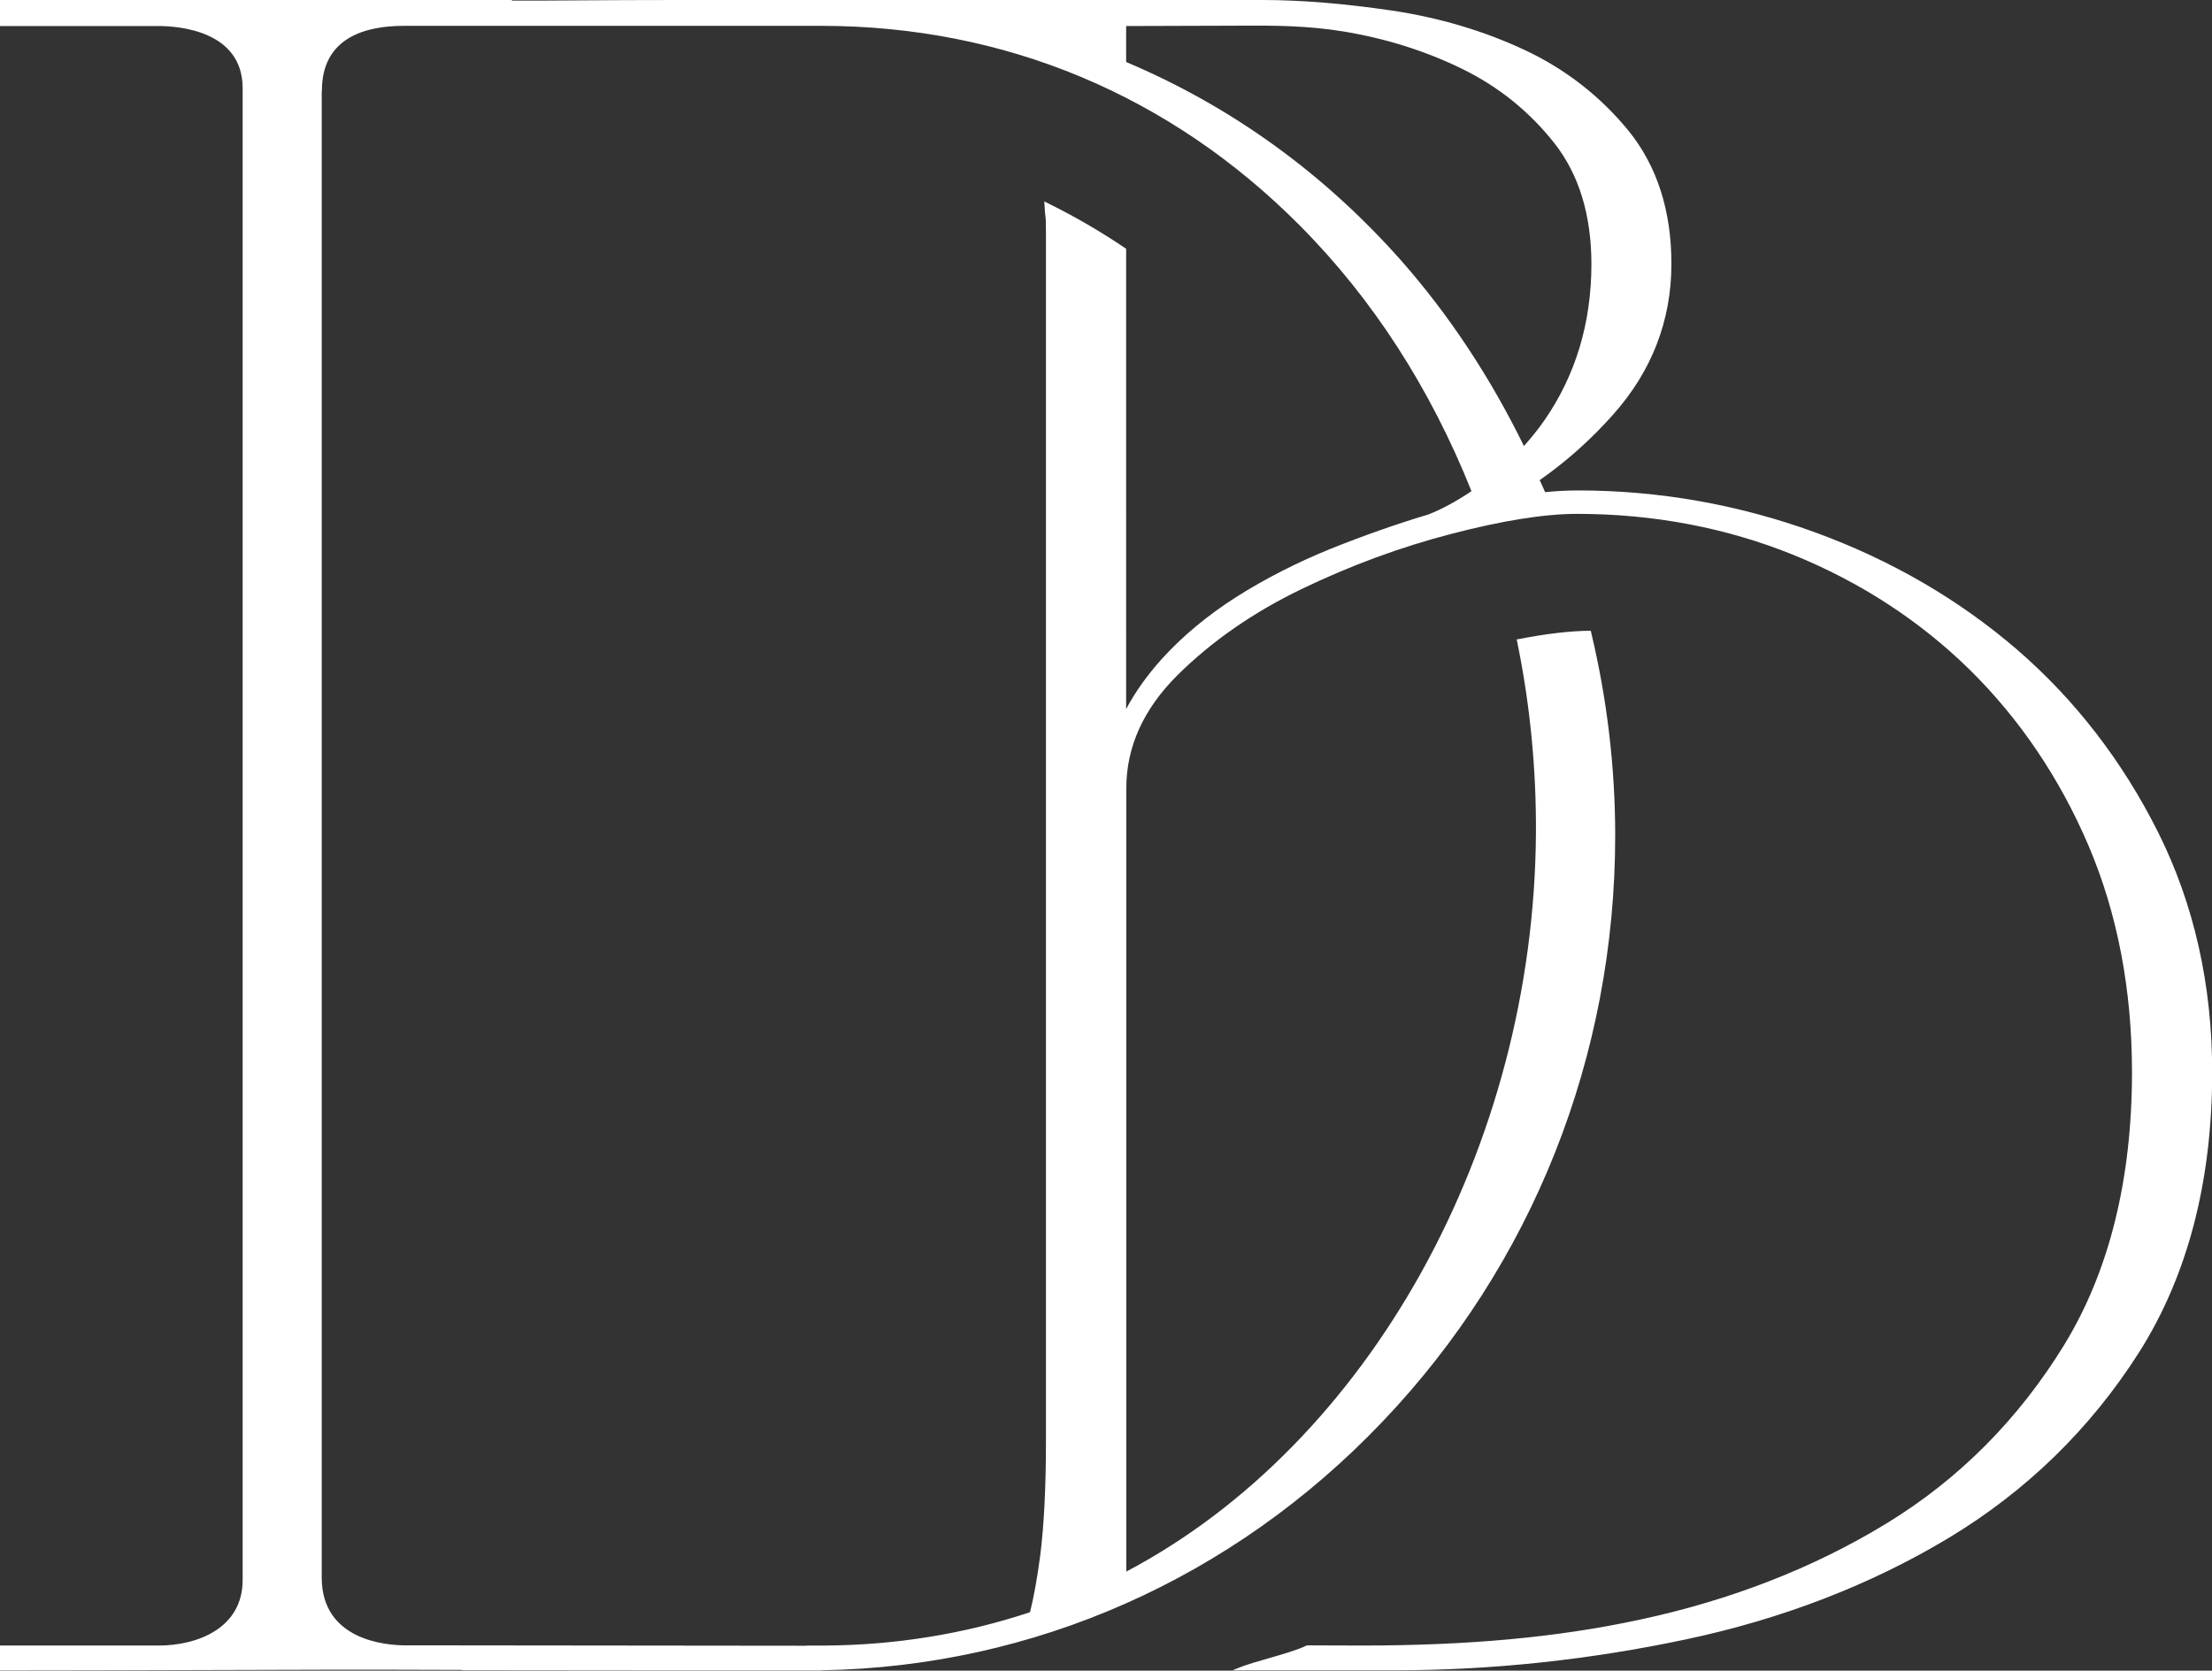 <?xml version="1.0" encoding="utf-8"?>
<!-- Generator: Adobe Illustrator 25.0.1, SVG Export Plug-In . SVG Version: 6.00 Build 0)  -->
<svg version="1.1" id="Layer_1" xmlns="http://www.w3.org/2000/svg" xmlns:xlink="http://www.w3.org/1999/xlink" x="0px" y="0px"
	 viewBox="0 0 118.05 89.18" style="enable-background:new 0 0 118.05 89.18;" xml:space="preserve">
<rect x="0" y="0" width="118.05" height="89.18" fill="#333333" stroke="none"/>
<style type="text/css">
	.st0{fill:#FFFFFF;}
</style>
<path class="st0" d="M43.85,89.18l-0.01-0.02c11.32-0.18,21.94-4.88,29.92-13.25C81.79,67.5,86.2,56.38,86.2,44.59
	c0-3.61-0.43-7.27-1.29-10.86l-0.01-0.06l-0.06,0c-1.05,0.01-2.34,0.16-3.82,0.45l-0.08,0.01l0.02,0.08
	c0.69,3.35,1.03,6.8,1.01,10.25c-0.1,16.75-8.88,32.58-21.86,39.43V42.06c0-2.18,0.91-4.2,2.7-5.99c1.84-1.83,4.07-3.38,6.64-4.62
	c2.61-1.26,5.3-2.25,8-2.95c2.72-0.71,4.98-1.07,6.71-1.07c4.08,0,7.97,0.74,11.55,2.19c3.59,1.46,6.75,3.52,9.41,6.13
	c2.66,2.62,4.8,5.78,6.34,9.39c1.54,3.61,2.32,7.68,2.32,12.09c0,5.74-1.22,10.65-3.63,14.58c-2.42,3.94-5.6,7.15-9.47,9.51
	c-3.89,2.38-8.34,4.11-13.22,5.15c-4.39,0.94-9.1,1.37-14.84,1.37l-2.87-0.01l-0.02,0.01c-0.49,0.24-1.27,0.46-2.03,0.68
	c-0.59,0.17-1.15,0.33-1.55,0.49l-0.37,0.15h8.7c5.14,0,10.36-0.56,15.5-1.65c5.15-1.09,9.87-2.92,14.01-5.41
	c4.15-2.5,7.57-5.83,10.16-9.9c2.59-4.08,3.91-9.11,3.91-14.97c0-4.66-0.97-8.97-2.88-12.79c-1.91-3.82-4.45-7.1-7.54-9.77
	c-3.1-2.67-6.73-4.78-10.79-6.26c-4.07-1.48-8.32-2.23-12.63-2.23c-0.55,0-1.14,0.03-1.76,0.09c-0.06-0.13-0.12-0.26-0.17-0.38
	c-0.04-0.09-0.08-0.18-0.12-0.26c1.43-1,2.75-2.18,3.92-3.5c2.07-2.32,3.11-5.03,3.11-8.05c0-2.84-0.77-5.22-2.28-7.09
	c-1.5-1.84-3.37-3.3-5.55-4.32c-2.17-1.02-4.56-1.73-7.11-2.11C71.73,0.19,69.42,0,67.39,0h-31.3c-1.85,0-3.64,0.01-5.17,0.02
	c-1.47,0.01-2.99,0.02-3.6,0.01l0-0.03H0v1.39h8.46c1.05,0,4.49,0.24,4.49,3.32v79.63c0,2.58-2.42,3.5-4.49,3.5l-8.46,0v1.33h0.3
	c3.26,0,6.45-0.01,9.69-0.02l0.07,0c5-0.02,9.72-0.03,14.55-0.01l0.14,0.02c2.06,0.01,16.07,0.01,18.35,0.01H43.85z M60.1,3.31V1.39
	l6.19-0.02c1.62-0.01,3.46-0.01,5.41,0.31c2.25,0.37,4.38,1.04,6.34,2c1.94,0.95,3.59,2.28,4.92,3.97c1.31,1.67,1.97,3.84,1.97,6.45
	c0,3.13-0.84,5.92-2.49,8.31c-0.31,0.45-0.67,0.9-1.11,1.4c-1.81-3.7-4.02-7.03-6.56-9.91C70.64,9.24,65.71,5.68,60.1,3.31z
	 M17.18,4.83c0-2.85,2.37-3.45,4.36-3.45l22.33,0c9.76,0.01,18.58,3.7,25.49,10.65c3.89,3.91,6.97,8.68,9.17,14.19
	c-0.84,0.56-1.57,0.95-2.29,1.24c-1.68,0.5-3.44,1.12-5.24,1.84c-1.79,0.73-3.48,1.59-5.01,2.56c-1.54,0.98-2.89,2.1-4.01,3.34
	c-0.76,0.85-1.4,1.74-1.88,2.65V13.28l-0.03-0.02c-1.32-0.9-2.74-1.72-4.22-2.45l-0.12-0.06l0.01,0.13
	c0.02,0.43,0.04,0.56,0.05,0.65c0.02,0.13,0.03,0.2,0.03,0.92v64.53c0,2.49-0.11,4.54-0.31,6.09c-0.16,1.19-0.34,2.2-0.54,2.99
	c-3.49,1.16-7.18,1.76-10.97,1.78l-0.9,0l-0.08,0.01l-18.92-0.02l-2.44,0c-1.05,0-4.49-0.26-4.49-3.62V4.83z"/>
</svg>

